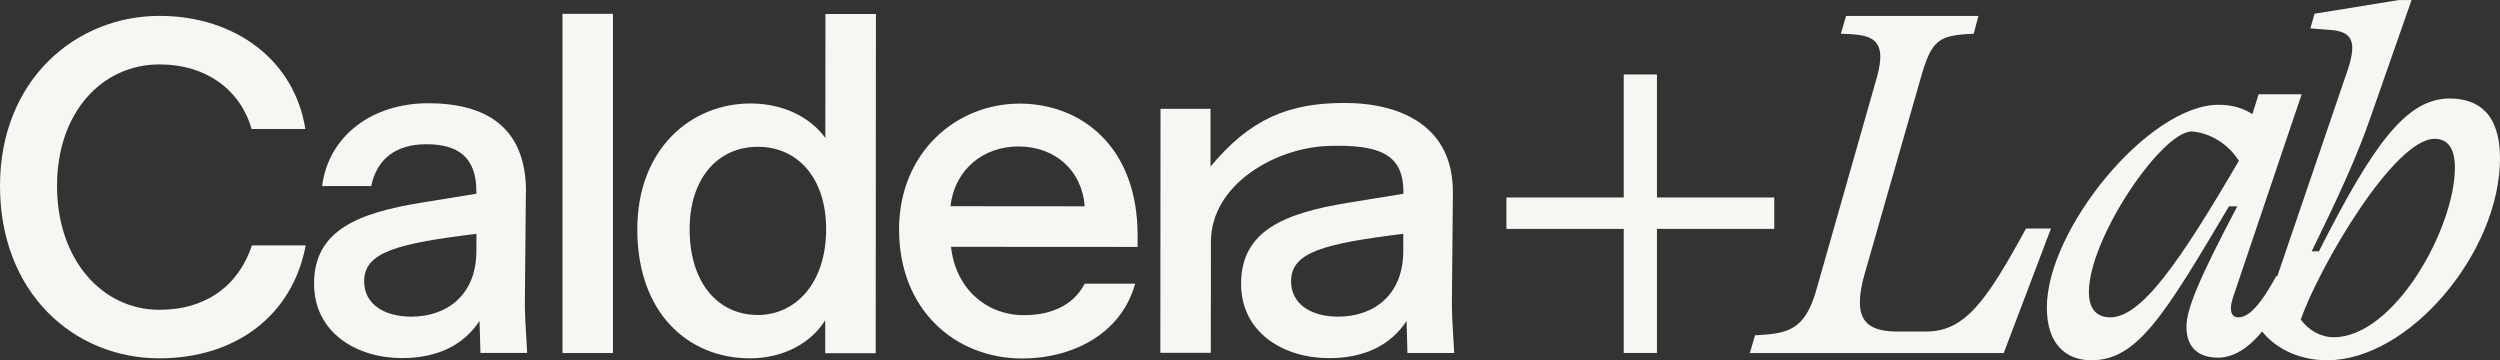 <svg width="222" height="32" viewBox="0 0 222 32" fill="none" xmlns="http://www.w3.org/2000/svg">
<rect x="0" y="0" width="222" height="32" fill="#333333" stroke="none"/>
<path fill-rule="evenodd" clip-rule="evenodd" d="M205.92 22.321C210.758 12.749 213.708 8.749 217.53 8.747C220.112 8.748 222 10.146 222 14.048C222 22.412 213.935 31.991 206.654 31.991C203.94 31.991 201.925 30.771 200.88 29.435C199.699 30.867 198.372 31.759 196.965 31.759C195.448 31.759 194.156 31.06 194.156 29.015C194.156 27.435 195.307 24.691 198.674 18.321H197.935C192.177 28.037 189.78 31.991 185.724 31.991C183.559 31.991 181.76 30.685 181.76 27.293C181.76 20.367 190.795 9.304 197.016 9.304C198.031 9.304 199.136 9.537 200.011 10.14L200.563 8.373H204.387L198.352 26.225C197.85 27.622 198.171 28.179 198.769 28.179C199.649 28.179 200.664 27.207 202.136 24.508L202.222 24.534L208.528 6.054C209.267 3.73 208.895 2.803 206.96 2.661L205.161 2.52L205.528 1.219L212.995 0.008H214.146L210.533 10.327C209.332 13.861 207.488 17.81 205.277 22.321H205.92ZM185.493 25.946C185.493 27.668 186.413 28.179 187.383 28.179H187.388C190.151 28.179 193.513 23.344 198.815 14.276C197.614 12.418 195.769 11.719 194.573 11.674C191.855 11.815 185.493 21.202 185.493 25.946ZM204.307 28.366C205 29.344 206.106 29.946 207.211 29.946C212.648 29.946 217.995 20.23 217.995 14.884C217.995 13.162 217.347 12.327 216.196 12.327C212.603 12.327 206.01 23.577 204.307 28.366Z" fill="#F7F6F3"></path>
<path d="M217.53 8.747C217.531 8.747 217.532 8.747 217.533 8.747H217.528C217.529 8.747 217.53 8.747 217.53 8.747Z" fill="#F7F6F3"></path>
<path d="M49.949 1.229H54.431V31.349H49.949V1.229Z" fill="#F7F6F3"></path>
<path d="M14.15 27.511C9.085 27.511 5.06 23.07 5.065 16.504C5.065 9.937 9.1 5.714 14.165 5.72C18.316 5.72 21.346 7.983 22.341 11.456H27.115C26.165 5.396 20.934 1.416 14.171 1.411C6.739 1.406 0.005 7.087 2.88791e-06 16.499C-0.005 25.997 6.548 31.814 14.145 31.819C20.914 31.819 25.979 28.022 27.145 21.79H22.371C21.206 25.339 18.296 27.516 14.145 27.511H14.15Z" fill="#F7F6F3"></path>
<path fill-rule="evenodd" clip-rule="evenodd" d="M46.708 17.122C46.753 11.182 43.019 9.173 38.034 9.167C33.095 9.167 29.19 12.008 28.602 16.524H32.964C33.462 14.104 35.165 12.808 37.864 12.808C40.647 12.808 42.306 13.942 42.301 16.995V17.203L37.441 17.992C31.793 18.909 27.889 20.453 27.889 25.182C27.889 29.576 31.703 31.794 35.688 31.799C38.924 31.799 41.21 30.589 42.582 28.498L42.662 31.343H46.813C46.647 28.711 46.607 27.663 46.607 26.994L46.697 17.122H46.708ZM42.301 22.306C42.301 26.154 39.723 28.118 36.527 28.118C34.08 28.118 32.336 26.984 32.336 24.979C32.336 22.387 35.245 21.633 42.306 20.762V22.311L42.301 22.306Z" fill="#F7F6F3"></path>
<path fill-rule="evenodd" clip-rule="evenodd" d="M73.285 12.246C72.084 10.57 69.757 9.188 66.647 9.188C61.376 9.188 56.597 13.198 56.592 20.352C56.587 27.84 61.149 31.819 66.591 31.819C69.621 31.819 72.074 30.402 73.28 28.437V31.364H77.762L77.782 1.244H73.3L73.29 12.241L73.285 12.246ZM67.295 27.971C63.767 27.971 61.235 25.121 61.24 20.352C61.24 15.79 63.778 13.03 67.305 13.036C70.792 13.036 73.365 15.759 73.36 20.362C73.36 25.131 70.657 27.971 67.295 27.971Z" fill="#F7F6F3"></path>
<path fill-rule="evenodd" clip-rule="evenodd" d="M79.837 20.367C79.842 13.507 84.953 9.203 90.516 9.203L90.521 9.198C96.088 9.203 101.023 13.096 101.018 20.878V21.926L84.45 21.916C84.862 25.683 87.641 27.987 90.923 27.987C93.078 27.992 95.239 27.278 96.319 25.192H100.802C99.51 29.835 94.983 31.835 90.792 31.835C84.812 31.829 79.837 27.521 79.837 20.367ZM90.43 13.005C87.355 13.005 84.782 15.01 84.405 18.316L84.41 18.311L96.324 18.321C96.073 15.101 93.666 13.005 90.43 13.005Z" fill="#F7F6F3"></path>
<path fill-rule="evenodd" clip-rule="evenodd" d="M129.017 17.122C129.062 11.182 124.364 9.142 119.384 9.142C114.404 9.142 110.992 10.575 107.495 14.793V9.659H103.053L103.038 31.328H107.52L107.53 21.476C107.53 16.362 113.299 13.101 117.967 12.96C122.309 12.828 124.615 13.582 124.62 17V17.207L119.761 17.997C114.113 18.914 110.209 20.458 110.209 25.187C110.209 29.581 114.023 31.799 118.007 31.804C121.243 31.804 123.53 30.594 124.902 28.503L124.982 31.349H129.133C128.967 28.716 128.927 27.668 128.927 26.999L129.017 17.127V17.122ZM124.61 22.306C124.61 26.154 122.032 28.118 118.837 28.118C116.389 28.118 114.646 26.984 114.646 24.979C114.646 22.387 117.555 21.638 124.61 20.762V22.306Z" fill="#F7F6F3"></path>
<path d="M147.137 17.537H157.554V20.326H147.137V31.343H144.188V20.326H133.771V17.537H144.188V6.611H147.137V17.537Z" fill="#F7F6F3"></path>
<path d="M179.916 20.281C176.368 26.792 174.478 29.44 171.021 29.44H168.524C166.448 29.44 165.157 28.883 165.157 26.837C165.157 26.139 165.298 25.258 165.619 24.189L170.569 6.899C171.539 3.507 172.137 3.132 175.267 2.996L175.684 1.416H163.931L163.469 2.996C165.589 3.041 166.971 3.229 166.971 5.041C166.971 5.507 166.881 6.064 166.695 6.763L161.283 25.774C160.268 29.308 158.795 29.632 155.846 29.774L155.383 31.354H177.931L182.127 20.291H179.916V20.281Z" fill="#F7F6F3"></path>
</svg>
